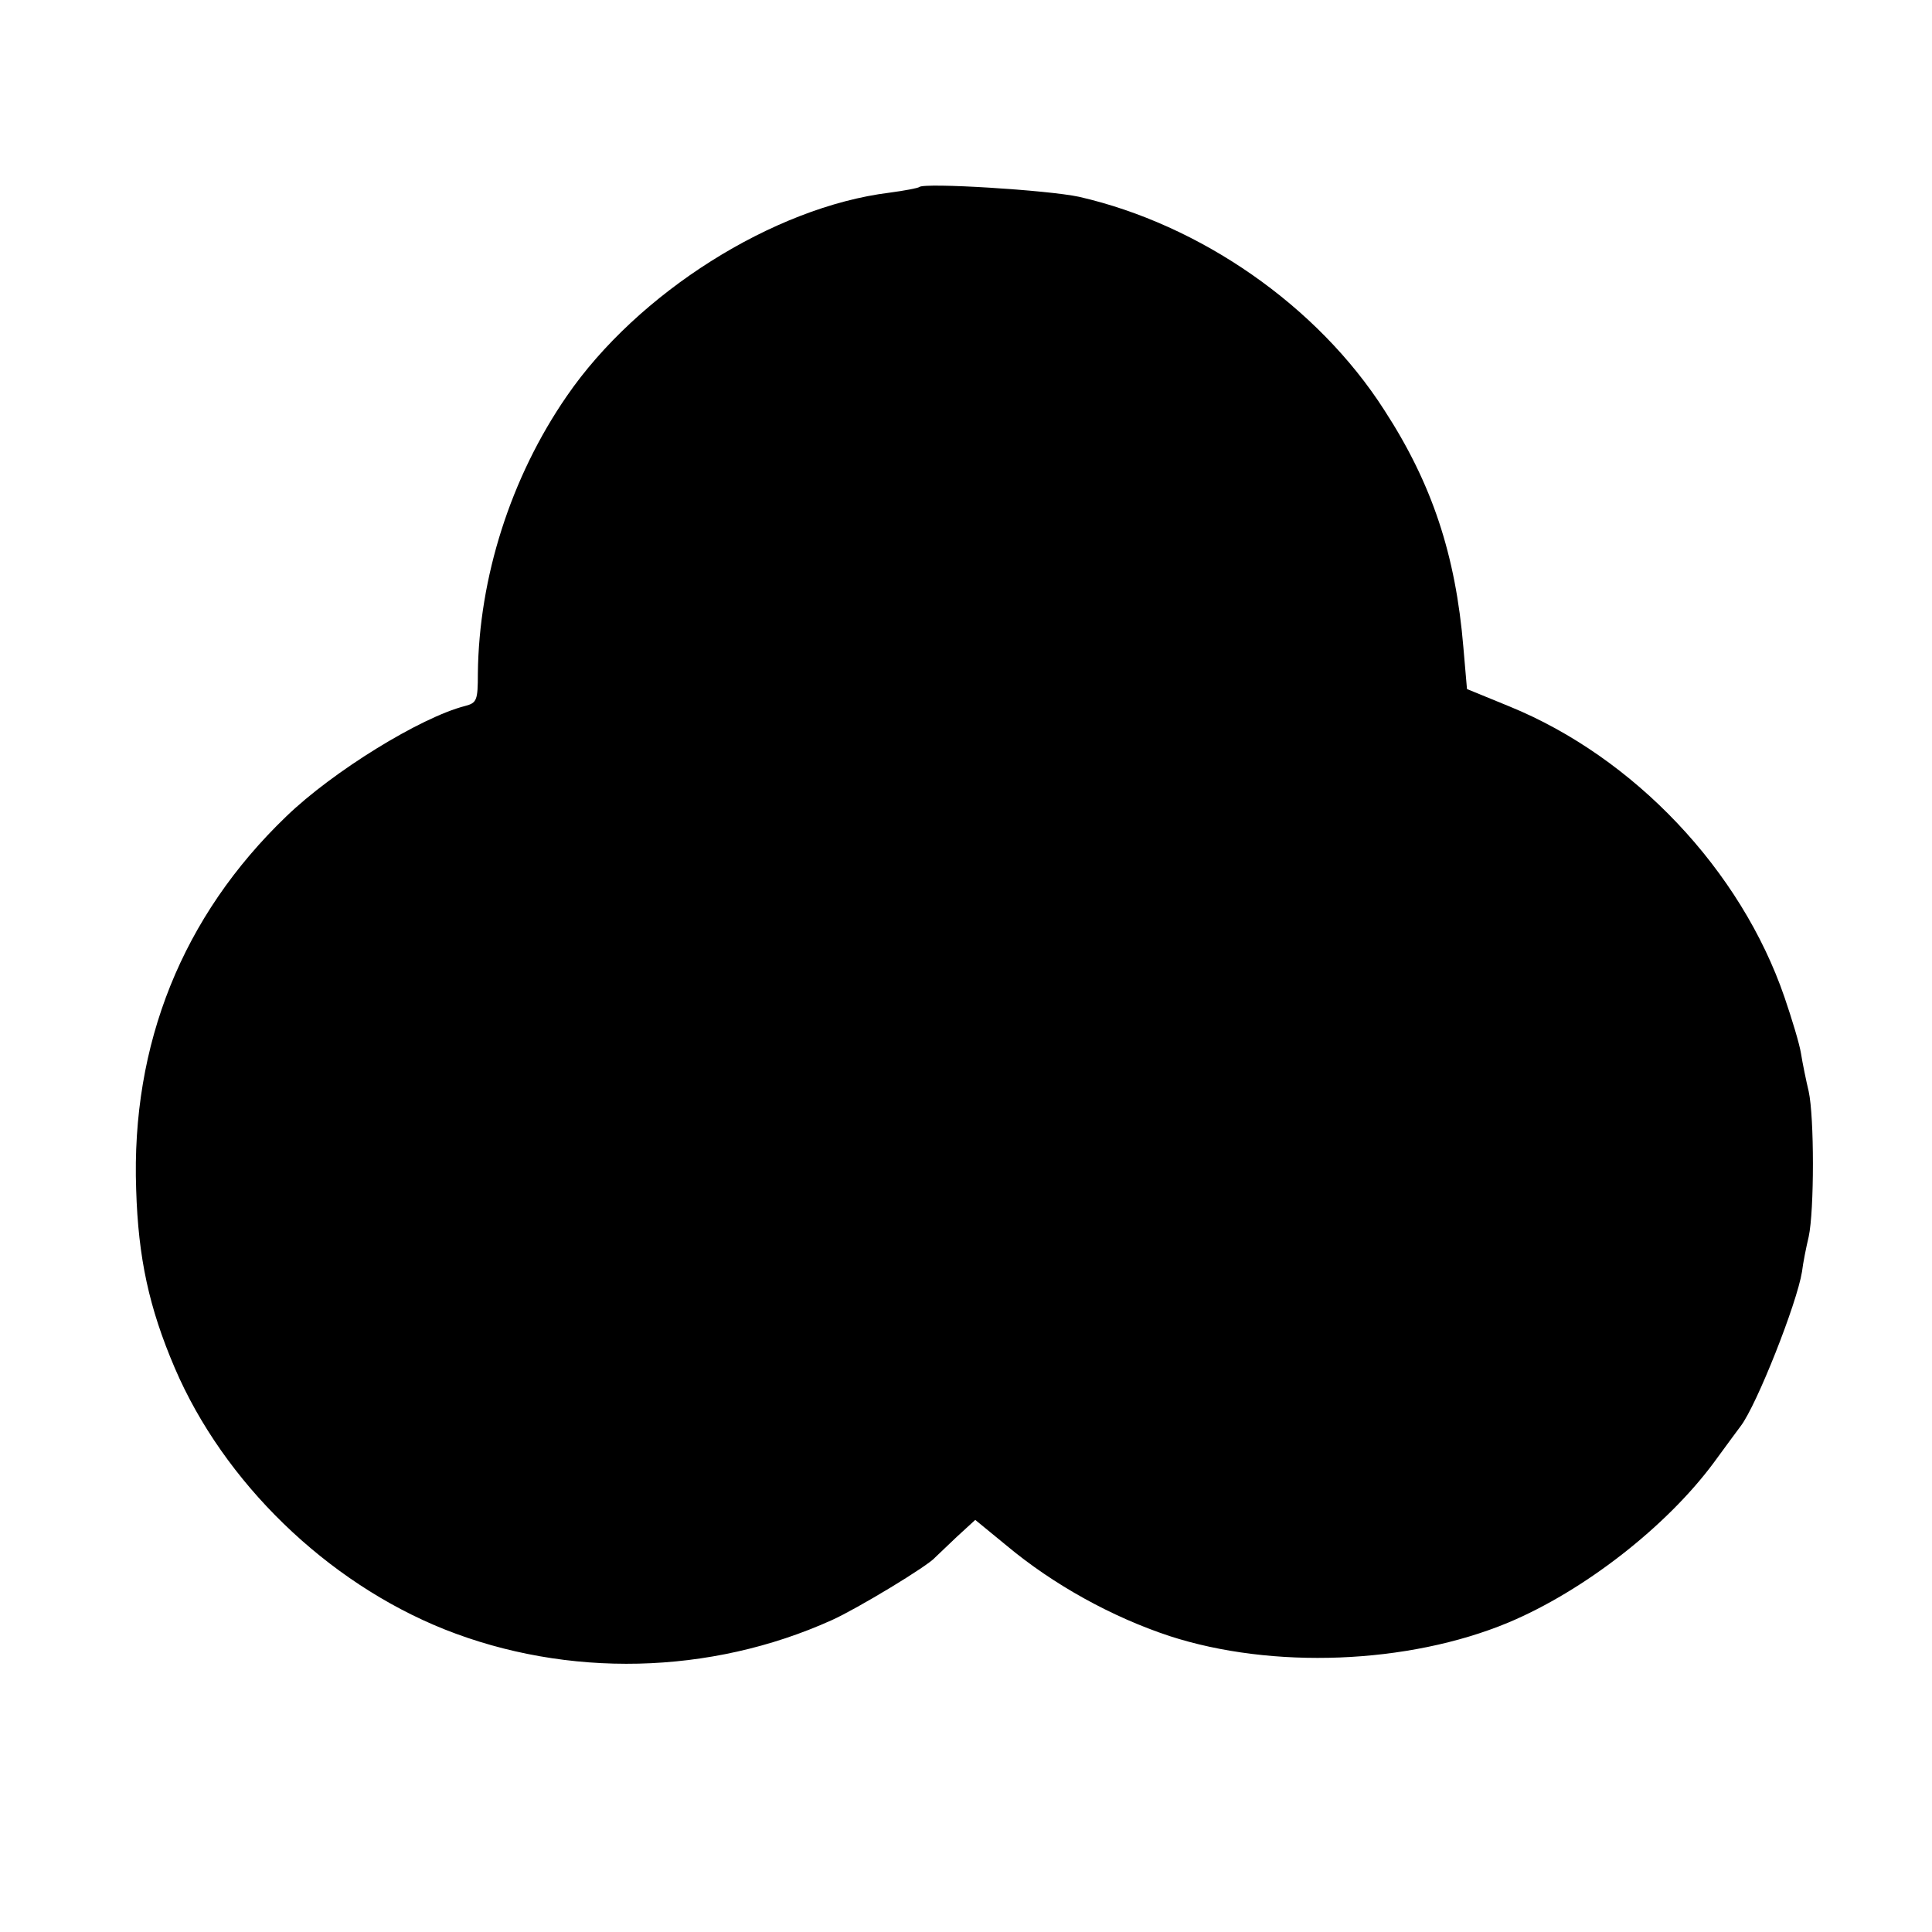 <svg version="1" xmlns="http://www.w3.org/2000/svg" width="501.333" height="501.333" viewBox="0 0 376 376"><path d="M178.9 36.4c-.2.2-2.8.7-5.8 1.1-22.6 2.8-49 19.5-62.8 39.6-10.9 15.8-17.1 35.3-17.3 54 0 5.2-.2 5.7-2.5 6.3-8.6 2.2-25.7 12.7-34.8 21.5-20.2 19.4-30.2 44.3-29.2 72.6.4 13.3 2.5 23 7.5 34.7 9.5 22.2 29.5 41.7 52.5 50.9 23.9 9.5 51.7 8.9 75.4-1.8 4.9-2.2 18.8-10.6 20.1-12.2.3-.3 2.2-2.1 4.2-4l3.6-3.3 6.1 5c9.1 7.6 20.5 13.9 31.7 17.6 20 6.5 46.4 5.5 65.9-2.6 14.8-6.2 30.8-18.7 40-31.1 2.5-3.4 4.9-6.7 5.3-7.2 3.1-4.1 10.9-23.8 11.9-30 .2-1.7.8-4.7 1.3-6.8 1.1-5.1 1.1-23.3 0-28.3-.5-2.1-1.2-5.5-1.5-7.4-.3-1.9-1.8-6.8-3.2-10.9-8.5-24.8-29.3-46.7-53.5-56.6l-8.3-3.4-.7-8.1c-1.5-18-6.1-31.9-15.4-46.2-13-20.3-35.8-36.1-59.4-41.5-6-1.3-30.1-2.8-31.1-1.9z"/></svg>